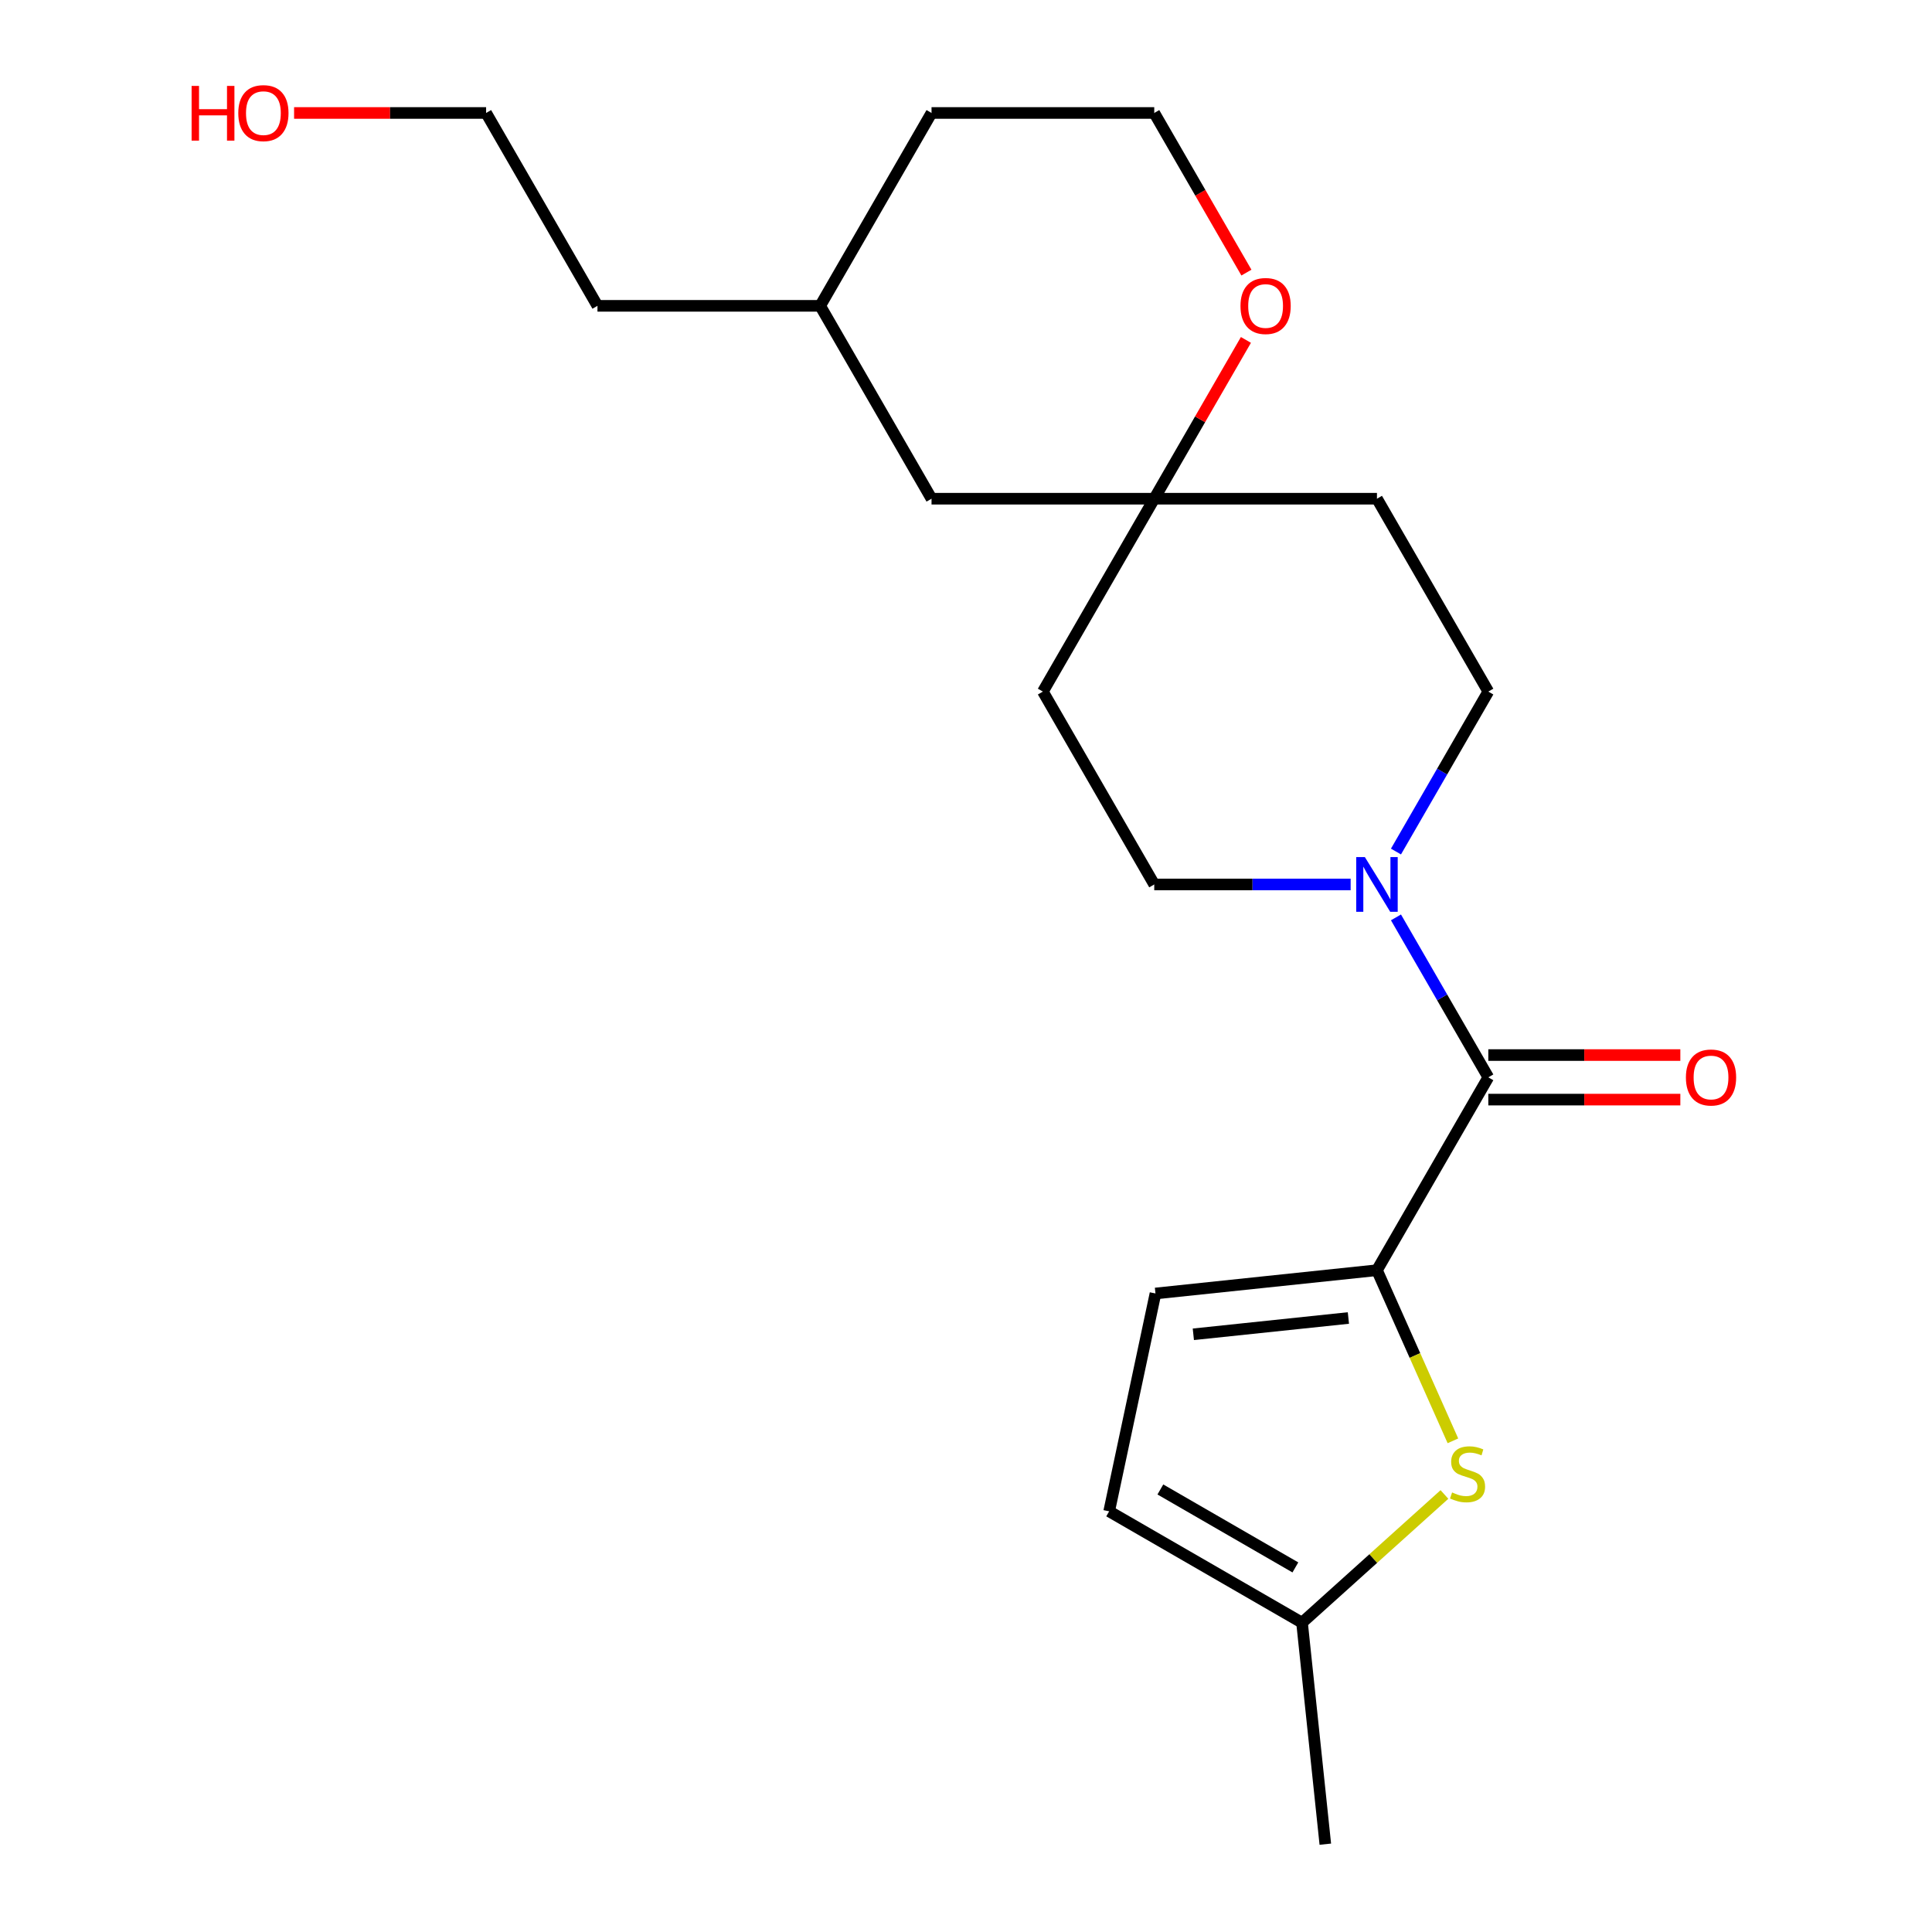 <?xml version='1.0' encoding='iso-8859-1'?>
<svg version='1.1' baseProfile='full'
              xmlns='http://www.w3.org/2000/svg'
                      xmlns:rdkit='http://www.rdkit.org/xml'
                      xmlns:xlink='http://www.w3.org/1999/xlink'
                  xml:space='preserve'
width='1000px' height='1000px' viewBox='0 0 1000 1000'>
<!-- END OF HEADER -->
<rect style='opacity:1.0;fill:#FFFFFF;stroke:none' width='1000' height='1000' x='0' y='0'> </rect>
<path class='bond-0' d='M 712.711,657.458 L 770.349,557.627' style='fill:none;fill-rule:evenodd;stroke:#000000;stroke-width:6px;stroke-linecap:butt;stroke-linejoin:miter;stroke-opacity:1' />
<path class='bond-1' d='M 712.711,657.458 L 732.37,701.612' style='fill:none;fill-rule:evenodd;stroke:#000000;stroke-width:6px;stroke-linecap:butt;stroke-linejoin:miter;stroke-opacity:1' />
<path class='bond-1' d='M 732.37,701.612 L 752.028,745.766' style='fill:none;fill-rule:evenodd;stroke:#CCCC00;stroke-width:6px;stroke-linecap:butt;stroke-linejoin:miter;stroke-opacity:1' />
<path class='bond-3' d='M 712.711,657.458 L 598.068,669.508' style='fill:none;fill-rule:evenodd;stroke:#000000;stroke-width:6px;stroke-linecap:butt;stroke-linejoin:miter;stroke-opacity:1' />
<path class='bond-3' d='M 697.925,682.194 L 617.674,690.629' style='fill:none;fill-rule:evenodd;stroke:#000000;stroke-width:6px;stroke-linecap:butt;stroke-linejoin:miter;stroke-opacity:1' />
<path class='bond-2' d='M 770.349,557.627 L 746.45,516.232' style='fill:none;fill-rule:evenodd;stroke:#000000;stroke-width:6px;stroke-linecap:butt;stroke-linejoin:miter;stroke-opacity:1' />
<path class='bond-2' d='M 746.45,516.232 L 722.551,474.837' style='fill:none;fill-rule:evenodd;stroke:#0000FF;stroke-width:6px;stroke-linecap:butt;stroke-linejoin:miter;stroke-opacity:1' />
<path class='bond-9' d='M 770.349,569.154 L 820.046,569.154' style='fill:none;fill-rule:evenodd;stroke:#000000;stroke-width:6px;stroke-linecap:butt;stroke-linejoin:miter;stroke-opacity:1' />
<path class='bond-9' d='M 820.046,569.154 L 869.742,569.154' style='fill:none;fill-rule:evenodd;stroke:#FF0000;stroke-width:6px;stroke-linecap:butt;stroke-linejoin:miter;stroke-opacity:1' />
<path class='bond-9' d='M 770.349,546.099 L 820.046,546.099' style='fill:none;fill-rule:evenodd;stroke:#000000;stroke-width:6px;stroke-linecap:butt;stroke-linejoin:miter;stroke-opacity:1' />
<path class='bond-9' d='M 820.046,546.099 L 869.742,546.099' style='fill:none;fill-rule:evenodd;stroke:#FF0000;stroke-width:6px;stroke-linecap:butt;stroke-linejoin:miter;stroke-opacity:1' />
<path class='bond-4' d='M 747.636,773.538 L 710.784,806.72' style='fill:none;fill-rule:evenodd;stroke:#CCCC00;stroke-width:6px;stroke-linecap:butt;stroke-linejoin:miter;stroke-opacity:1' />
<path class='bond-4' d='M 710.784,806.72 L 673.932,839.902' style='fill:none;fill-rule:evenodd;stroke:#000000;stroke-width:6px;stroke-linecap:butt;stroke-linejoin:miter;stroke-opacity:1' />
<path class='bond-7' d='M 722.551,440.754 L 746.45,399.359' style='fill:none;fill-rule:evenodd;stroke:#0000FF;stroke-width:6px;stroke-linecap:butt;stroke-linejoin:miter;stroke-opacity:1' />
<path class='bond-7' d='M 746.45,399.359 L 770.349,357.964' style='fill:none;fill-rule:evenodd;stroke:#000000;stroke-width:6px;stroke-linecap:butt;stroke-linejoin:miter;stroke-opacity:1' />
<path class='bond-8' d='M 699.09,457.795 L 648.263,457.795' style='fill:none;fill-rule:evenodd;stroke:#0000FF;stroke-width:6px;stroke-linecap:butt;stroke-linejoin:miter;stroke-opacity:1' />
<path class='bond-8' d='M 648.263,457.795 L 597.436,457.795' style='fill:none;fill-rule:evenodd;stroke:#000000;stroke-width:6px;stroke-linecap:butt;stroke-linejoin:miter;stroke-opacity:1' />
<path class='bond-6' d='M 598.068,669.508 L 574.1,782.264' style='fill:none;fill-rule:evenodd;stroke:#000000;stroke-width:6px;stroke-linecap:butt;stroke-linejoin:miter;stroke-opacity:1' />
<path class='bond-17' d='M 673.932,839.902 L 685.981,954.545' style='fill:none;fill-rule:evenodd;stroke:#000000;stroke-width:6px;stroke-linecap:butt;stroke-linejoin:miter;stroke-opacity:1' />
<path class='bond-21' d='M 673.932,839.902 L 574.1,782.264' style='fill:none;fill-rule:evenodd;stroke:#000000;stroke-width:6px;stroke-linecap:butt;stroke-linejoin:miter;stroke-opacity:1' />
<path class='bond-21' d='M 670.485,811.29 L 600.603,770.943' style='fill:none;fill-rule:evenodd;stroke:#000000;stroke-width:6px;stroke-linecap:butt;stroke-linejoin:miter;stroke-opacity:1' />
<path class='bond-5' d='M 597.436,258.133 L 539.798,357.964' style='fill:none;fill-rule:evenodd;stroke:#000000;stroke-width:6px;stroke-linecap:butt;stroke-linejoin:miter;stroke-opacity:1' />
<path class='bond-10' d='M 597.436,258.133 L 621.162,217.038' style='fill:none;fill-rule:evenodd;stroke:#000000;stroke-width:6px;stroke-linecap:butt;stroke-linejoin:miter;stroke-opacity:1' />
<path class='bond-10' d='M 621.162,217.038 L 644.888,175.943' style='fill:none;fill-rule:evenodd;stroke:#FF0000;stroke-width:6px;stroke-linecap:butt;stroke-linejoin:miter;stroke-opacity:1' />
<path class='bond-13' d='M 597.436,258.133 L 482.161,258.133' style='fill:none;fill-rule:evenodd;stroke:#000000;stroke-width:6px;stroke-linecap:butt;stroke-linejoin:miter;stroke-opacity:1' />
<path class='bond-22' d='M 597.436,258.133 L 712.711,258.133' style='fill:none;fill-rule:evenodd;stroke:#000000;stroke-width:6px;stroke-linecap:butt;stroke-linejoin:miter;stroke-opacity:1' />
<path class='bond-11' d='M 770.349,357.964 L 712.711,258.133' style='fill:none;fill-rule:evenodd;stroke:#000000;stroke-width:6px;stroke-linecap:butt;stroke-linejoin:miter;stroke-opacity:1' />
<path class='bond-12' d='M 597.436,457.795 L 539.798,357.964' style='fill:none;fill-rule:evenodd;stroke:#000000;stroke-width:6px;stroke-linecap:butt;stroke-linejoin:miter;stroke-opacity:1' />
<path class='bond-14' d='M 645.142,141.1 L 621.289,99.785' style='fill:none;fill-rule:evenodd;stroke:#FF0000;stroke-width:6px;stroke-linecap:butt;stroke-linejoin:miter;stroke-opacity:1' />
<path class='bond-14' d='M 621.289,99.785 L 597.436,58.47' style='fill:none;fill-rule:evenodd;stroke:#000000;stroke-width:6px;stroke-linecap:butt;stroke-linejoin:miter;stroke-opacity:1' />
<path class='bond-15' d='M 482.161,258.133 L 424.523,158.301' style='fill:none;fill-rule:evenodd;stroke:#000000;stroke-width:6px;stroke-linecap:butt;stroke-linejoin:miter;stroke-opacity:1' />
<path class='bond-23' d='M 597.436,58.47 L 482.161,58.47' style='fill:none;fill-rule:evenodd;stroke:#000000;stroke-width:6px;stroke-linecap:butt;stroke-linejoin:miter;stroke-opacity:1' />
<path class='bond-18' d='M 424.523,158.301 L 482.161,58.47' style='fill:none;fill-rule:evenodd;stroke:#000000;stroke-width:6px;stroke-linecap:butt;stroke-linejoin:miter;stroke-opacity:1' />
<path class='bond-20' d='M 424.523,158.301 L 309.248,158.301' style='fill:none;fill-rule:evenodd;stroke:#000000;stroke-width:6px;stroke-linecap:butt;stroke-linejoin:miter;stroke-opacity:1' />
<path class='bond-16' d='M 152.217,58.47 L 201.913,58.47' style='fill:none;fill-rule:evenodd;stroke:#FF0000;stroke-width:6px;stroke-linecap:butt;stroke-linejoin:miter;stroke-opacity:1' />
<path class='bond-16' d='M 201.913,58.47 L 251.61,58.47' style='fill:none;fill-rule:evenodd;stroke:#000000;stroke-width:6px;stroke-linecap:butt;stroke-linejoin:miter;stroke-opacity:1' />
<path class='bond-19' d='M 251.61,58.47 L 309.248,158.301' style='fill:none;fill-rule:evenodd;stroke:#000000;stroke-width:6px;stroke-linecap:butt;stroke-linejoin:miter;stroke-opacity:1' />
<path  class='atom-2' d='M 751.598 772.487
Q 751.918 772.607, 753.238 773.167
Q 754.558 773.727, 755.998 774.087
Q 757.478 774.407, 758.918 774.407
Q 761.598 774.407, 763.158 773.127
Q 764.718 771.807, 764.718 769.527
Q 764.718 767.967, 763.918 767.007
Q 763.158 766.047, 761.958 765.527
Q 760.758 765.007, 758.758 764.407
Q 756.238 763.647, 754.718 762.927
Q 753.238 762.207, 752.158 760.687
Q 751.118 759.167, 751.118 756.607
Q 751.118 753.047, 753.518 750.847
Q 755.958 748.647, 760.758 748.647
Q 764.038 748.647, 767.758 750.207
L 766.838 753.287
Q 763.438 751.887, 760.878 751.887
Q 758.118 751.887, 756.598 753.047
Q 755.078 754.167, 755.118 756.127
Q 755.118 757.647, 755.878 758.567
Q 756.678 759.487, 757.798 760.007
Q 758.958 760.527, 760.878 761.127
Q 763.438 761.927, 764.958 762.727
Q 766.478 763.527, 767.558 765.167
Q 768.678 766.767, 768.678 769.527
Q 768.678 773.447, 766.038 775.567
Q 763.438 777.647, 759.078 777.647
Q 756.558 777.647, 754.638 777.087
Q 752.758 776.567, 750.518 775.647
L 751.598 772.487
' fill='#CCCC00'/>
<path  class='atom-3' d='M 706.451 443.635
L 715.731 458.635
Q 716.651 460.115, 718.131 462.795
Q 719.611 465.475, 719.691 465.635
L 719.691 443.635
L 723.451 443.635
L 723.451 471.955
L 719.571 471.955
L 709.611 455.555
Q 708.451 453.635, 707.211 451.435
Q 706.011 449.235, 705.651 448.555
L 705.651 471.955
L 701.971 471.955
L 701.971 443.635
L 706.451 443.635
' fill='#0000FF'/>
<path  class='atom-10' d='M 872.624 557.707
Q 872.624 550.907, 875.984 547.107
Q 879.344 543.307, 885.624 543.307
Q 891.904 543.307, 895.264 547.107
Q 898.624 550.907, 898.624 557.707
Q 898.624 564.587, 895.224 568.507
Q 891.824 572.387, 885.624 572.387
Q 879.384 572.387, 875.984 568.507
Q 872.624 564.627, 872.624 557.707
M 885.624 569.187
Q 889.944 569.187, 892.264 566.307
Q 894.624 563.387, 894.624 557.707
Q 894.624 552.147, 892.264 549.347
Q 889.944 546.507, 885.624 546.507
Q 881.304 546.507, 878.944 549.307
Q 876.624 552.107, 876.624 557.707
Q 876.624 563.427, 878.944 566.307
Q 881.304 569.187, 885.624 569.187
' fill='#FF0000'/>
<path  class='atom-11' d='M 642.074 158.381
Q 642.074 151.581, 645.434 147.781
Q 648.794 143.981, 655.074 143.981
Q 661.354 143.981, 664.714 147.781
Q 668.074 151.581, 668.074 158.381
Q 668.074 165.261, 664.674 169.181
Q 661.274 173.061, 655.074 173.061
Q 648.834 173.061, 645.434 169.181
Q 642.074 165.301, 642.074 158.381
M 655.074 169.861
Q 659.394 169.861, 661.714 166.981
Q 664.074 164.061, 664.074 158.381
Q 664.074 152.821, 661.714 150.021
Q 659.394 147.181, 655.074 147.181
Q 650.754 147.181, 648.394 149.981
Q 646.074 152.781, 646.074 158.381
Q 646.074 164.101, 648.394 166.981
Q 650.754 169.861, 655.074 169.861
' fill='#FF0000'/>
<path  class='atom-17' d='M 99.175 44.47
L 103.015 44.47
L 103.015 56.51
L 117.495 56.51
L 117.495 44.47
L 121.335 44.47
L 121.335 72.79
L 117.495 72.79
L 117.495 59.71
L 103.015 59.71
L 103.015 72.79
L 99.175 72.79
L 99.175 44.47
' fill='#FF0000'/>
<path  class='atom-17' d='M 123.335 58.55
Q 123.335 51.75, 126.695 47.95
Q 130.055 44.15, 136.335 44.15
Q 142.615 44.15, 145.975 47.95
Q 149.335 51.75, 149.335 58.55
Q 149.335 65.43, 145.935 69.35
Q 142.535 73.23, 136.335 73.23
Q 130.095 73.23, 126.695 69.35
Q 123.335 65.47, 123.335 58.55
M 136.335 70.03
Q 140.655 70.03, 142.975 67.15
Q 145.335 64.23, 145.335 58.55
Q 145.335 52.99, 142.975 50.19
Q 140.655 47.35, 136.335 47.35
Q 132.015 47.35, 129.655 50.15
Q 127.335 52.95, 127.335 58.55
Q 127.335 64.27, 129.655 67.15
Q 132.015 70.03, 136.335 70.03
' fill='#FF0000'/>
</svg>
